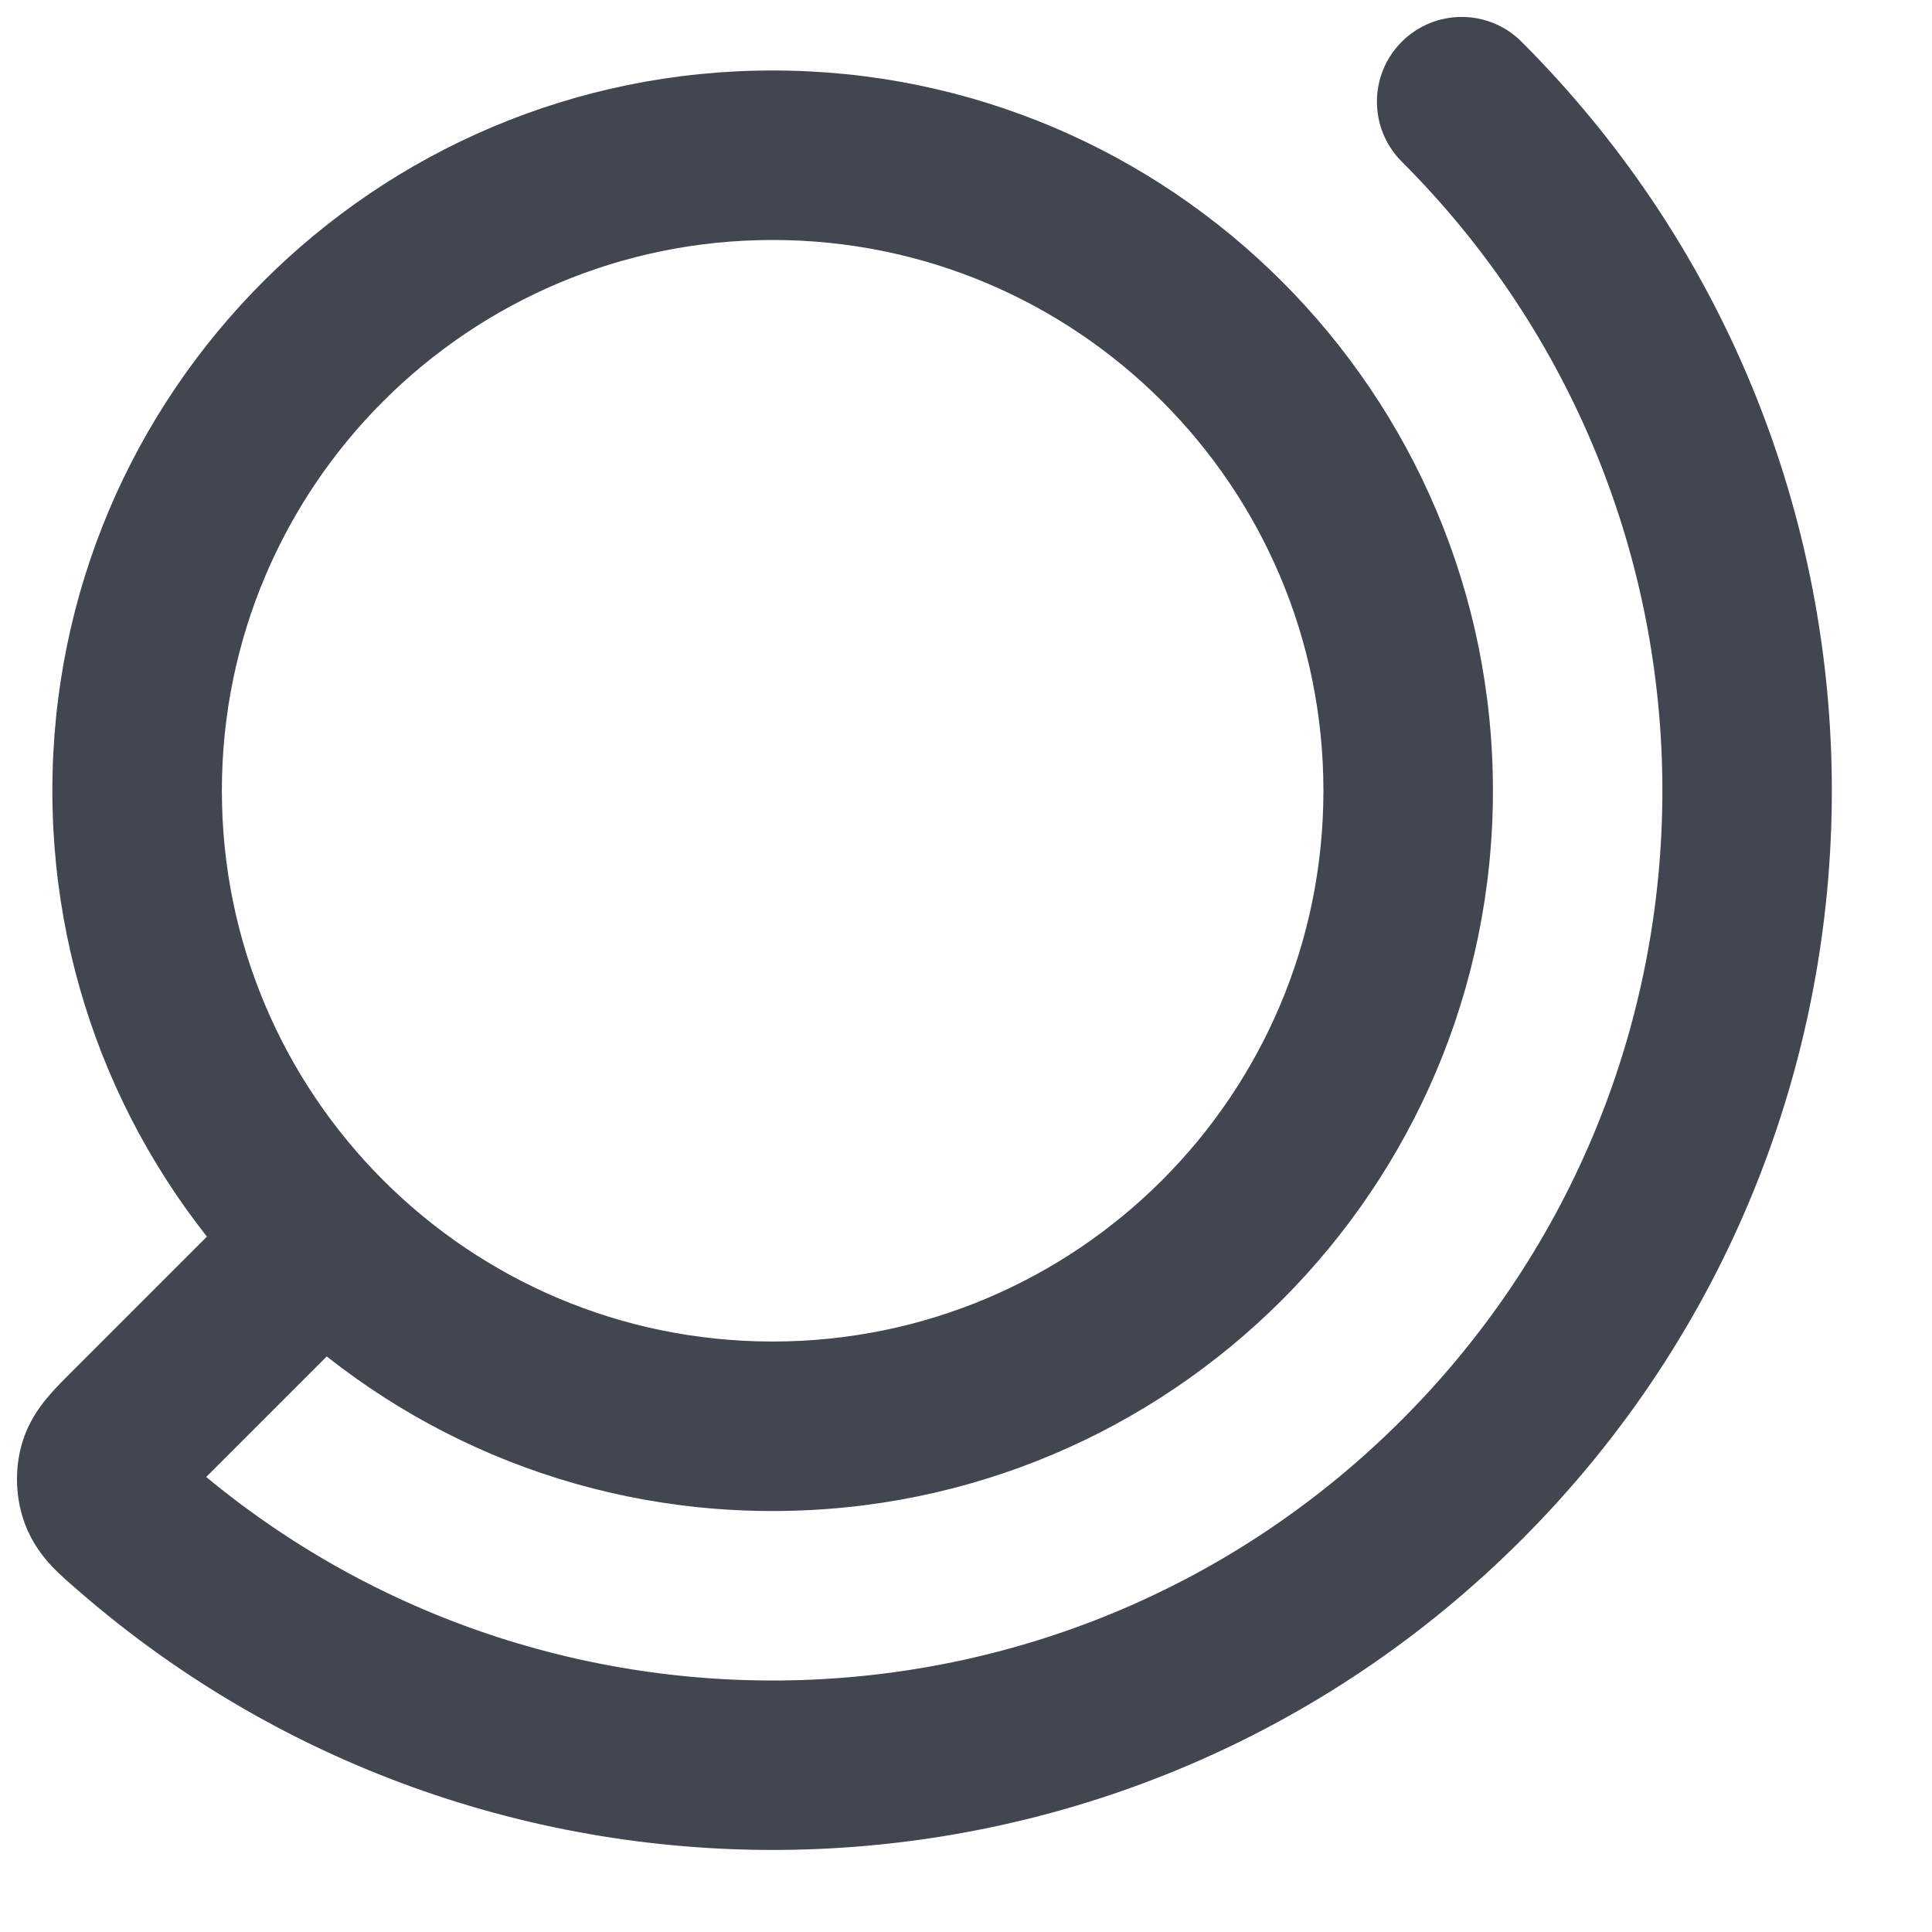 <?xml version="1.0" encoding="utf-8"?>
<svg xmlns="http://www.w3.org/2000/svg" fill="none" height="100%" overflow="visible" preserveAspectRatio="none" style="display: block;" viewBox="0 0 19 19" width="100%">
<path d="M1.309 15.008L0.762 15.636L0.762 15.636L1.309 15.008ZM14.964 0.411C14.639 0.085 14.111 0.085 13.785 0.411C13.46 0.736 13.46 1.264 13.785 1.589L14.375 1L14.964 0.411ZM3.728 12.825C4.054 12.499 4.054 11.972 3.728 11.646C3.403 11.321 2.875 11.321 2.55 11.646L3.139 12.235L3.728 12.825ZM1.293 14.082L0.704 13.492L0.704 13.492L1.293 14.082ZM1.026 14.696L1.805 14.401L1.805 14.401L1.026 14.696ZM1.017 14.428L0.219 14.187L0.219 14.187L1.017 14.428ZM13.848 7.776H13.015C13.015 10.768 10.59 13.193 7.598 13.193V14.026V14.86C11.51 14.86 14.682 11.688 14.682 7.776H13.848ZM7.598 14.026V13.193C4.607 13.193 2.182 10.768 2.182 7.776H1.348H0.515C0.515 11.688 3.686 14.86 7.598 14.86V14.026ZM1.348 7.776H2.182C2.182 4.785 4.607 2.36 7.598 2.36V1.526V0.693C3.686 0.693 0.515 3.864 0.515 7.776H1.348ZM7.598 1.526V2.36C10.59 2.36 13.015 4.785 13.015 7.776H13.848H14.682C14.682 3.864 11.51 0.693 7.598 0.693V1.526ZM14.375 14.553L13.785 13.964C10.513 17.236 5.294 17.375 1.857 14.38L1.309 15.008L0.762 15.636C4.855 19.203 11.068 19.038 14.964 15.142L14.375 14.553ZM14.375 1L13.785 1.589C17.203 5.006 17.203 10.546 13.785 13.964L14.375 14.553L14.964 15.142C19.032 11.074 19.032 4.479 14.964 0.411L14.375 1ZM3.139 12.235L2.55 11.646L0.704 13.492L1.293 14.082L1.882 14.671L3.728 12.825L3.139 12.235ZM1.309 15.008L1.857 14.38C1.836 14.362 1.818 14.346 1.802 14.332C1.785 14.317 1.772 14.305 1.76 14.295C1.736 14.273 1.726 14.263 1.724 14.261C1.722 14.259 1.735 14.272 1.751 14.296C1.76 14.309 1.77 14.325 1.779 14.343C1.789 14.361 1.798 14.38 1.805 14.401L1.026 14.696L0.247 14.991C0.318 15.179 0.426 15.314 0.516 15.41C0.595 15.492 0.691 15.575 0.762 15.636L1.309 15.008ZM1.293 14.082L0.704 13.492C0.632 13.564 0.54 13.655 0.466 13.744C0.383 13.843 0.279 13.988 0.219 14.187L1.017 14.428L1.815 14.669C1.8 14.716 1.782 14.754 1.766 14.781C1.751 14.806 1.74 14.818 1.744 14.813C1.748 14.809 1.759 14.796 1.784 14.77C1.81 14.744 1.84 14.713 1.882 14.671L1.293 14.082ZM1.026 14.696L1.805 14.401C1.825 14.453 1.832 14.498 1.833 14.534C1.834 14.569 1.831 14.615 1.815 14.669L1.017 14.428L0.219 14.187C0.141 14.447 0.151 14.737 0.247 14.991L1.026 14.696Z" fill="#414651" id="Icon"/>
</svg>